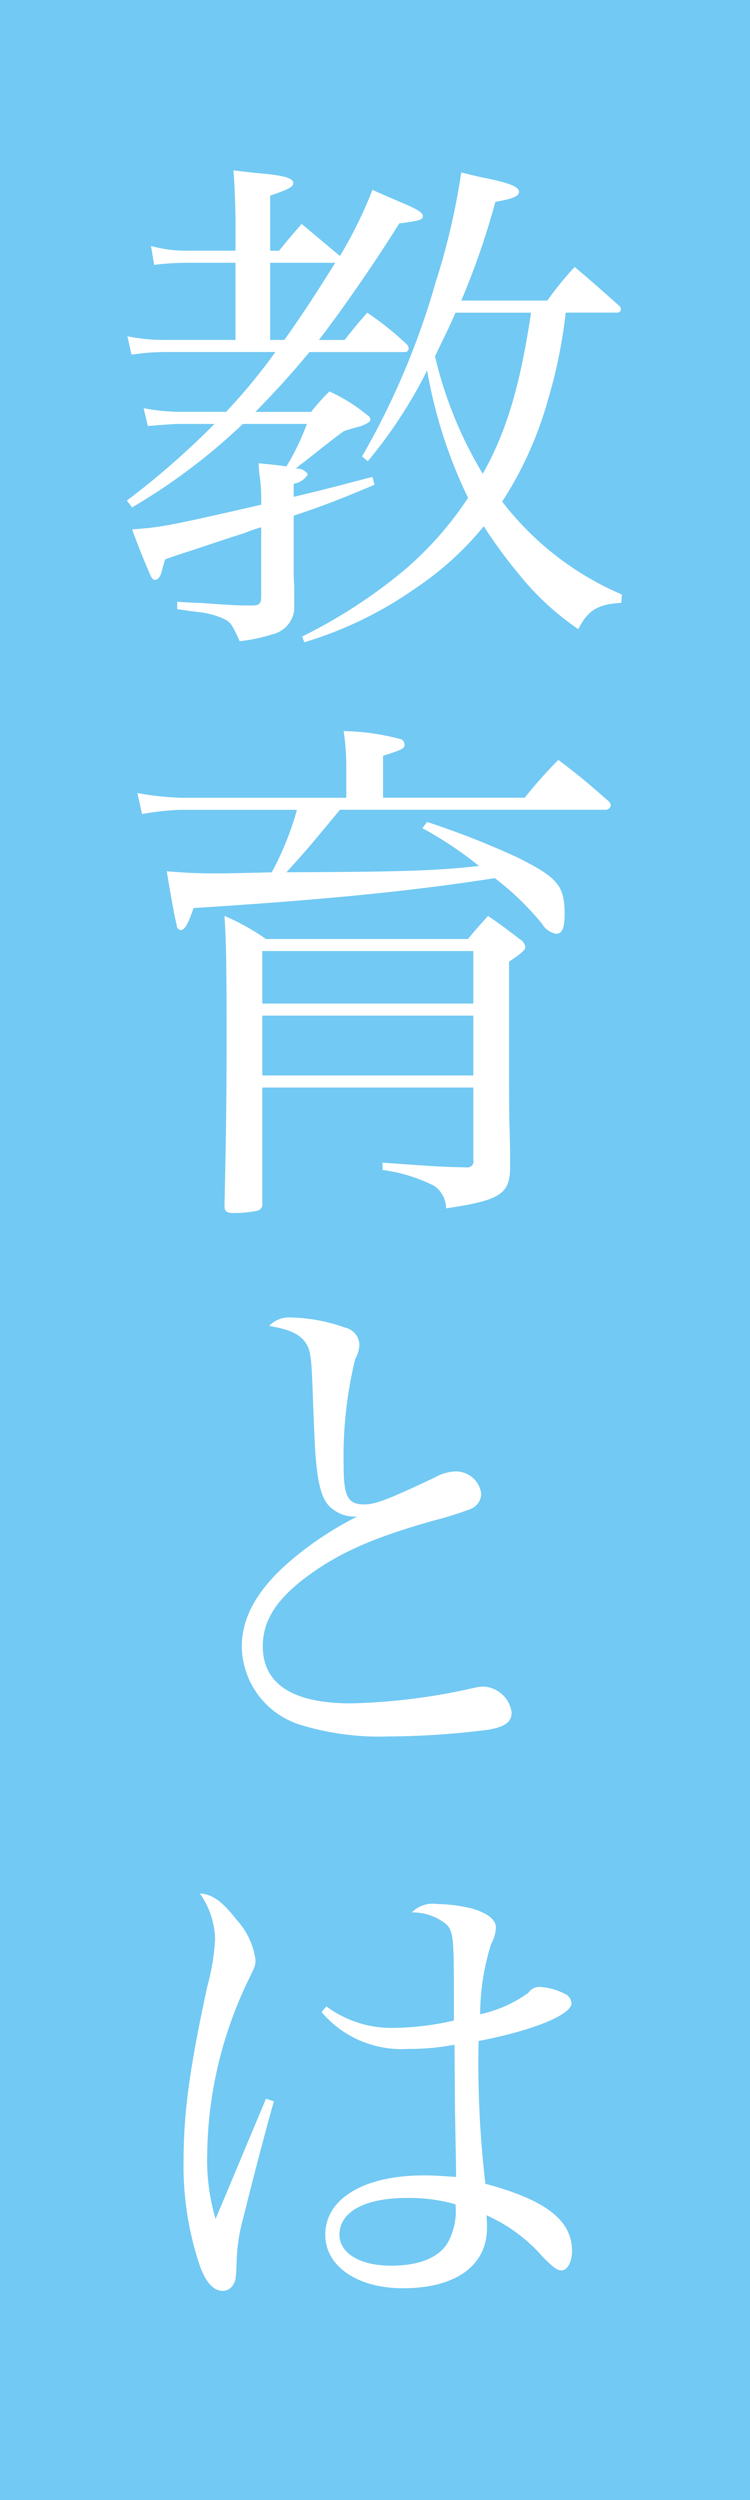 <svg id="kv_ttl02.svg" xmlns="http://www.w3.org/2000/svg" width="60" height="200" viewBox="0 0 60 200">
  <defs>
    <style>
      .cls-1 {
        fill: #72c9f3;
      }

      .cls-2 {
        fill: #fff;
        fill-rule: evenodd;
      }
    </style>
  </defs>
  <rect id="長方形_1496_のコピー_3" data-name="長方形 1496 のコピー 3" class="cls-1" width="60" height="200"/>
  <path id="これからの_教育とは_のコピー_2" data-name="これからの 教育とは のコピー 2" class="cls-2" d="M209.372,496.011a0.281,0.281,0,0,0,.294-0.252,0.355,0.355,0,0,0-.084-0.252c-1.554-1.386-2.015-1.806-3.611-3.15a26.55,26.55,0,0,0-2.184,2.688H196.9a60.77,60.77,0,0,0,2.73-7.9c1.469-.252,1.889-0.462,1.889-0.8,0-.378-0.672-0.672-2.435-1.05-0.462-.084-1.218-0.252-2.184-0.5a55.56,55.56,0,0,1-2.058,8.819,61.637,61.637,0,0,1-5.879,13.9l0.462,0.378a37.206,37.206,0,0,0,4.745-7.265,38.354,38.354,0,0,0,3.276,10.2,27.426,27.426,0,0,1-5.123,5.8,41.467,41.467,0,0,1-8.147,5.291l0.168,0.462a30.873,30.873,0,0,0,8.9-4.325,24.986,24.986,0,0,0,5.46-4.956,38.136,38.136,0,0,0,2.729,3.738,21.96,21.96,0,0,0,4.83,4.493c0.756-1.512,1.6-2.016,3.443-2.1l0.042-.671a23.887,23.887,0,0,1-9.574-7.433,29.366,29.366,0,0,0,3.653-8.105,39.65,39.65,0,0,0,1.428-7.013h4.115Zm-6.887,0c-0.882,5.837-1.932,9.448-3.863,12.892A32.434,32.434,0,0,1,194.8,499.5c1.218-2.52,1.218-2.52,1.638-3.485h6.047Zm-20.871-4.956v-4.409c1.512-.5,1.848-0.714,1.848-1.008,0-.378-0.714-0.588-2.478-0.756-0.5-.042-1.3-0.126-2.31-0.252,0.042,0.42.126,1.722,0.168,3.906v2.519h-3.863a10.378,10.378,0,0,1-2.9-.378l0.252,1.512a22.765,22.765,0,0,1,2.646-.168h3.863v6.173h-5.711a14.518,14.518,0,0,1-2.939-.294l0.335,1.47a18.674,18.674,0,0,1,2.646-.21h8.861a46.226,46.226,0,0,1-3.948,4.788h-3.653a16.215,16.215,0,0,1-2.94-.294l0.336,1.427c1.512-.126,2.268-0.168,2.352-0.168h2.982a64.693,64.693,0,0,1-7.013,6.132l0.419,0.545a48.1,48.1,0,0,0,8.861-6.677h5.124a19.434,19.434,0,0,1-1.638,3.4c-0.588-.084-0.882-0.126-2.226-0.252a10.533,10.533,0,0,0,.126,1.3,13.975,13.975,0,0,1,.084,1.428v0.588c-7.517,1.721-8.021,1.805-10.331,1.973,0.336,0.924.84,2.226,1.3,3.276,0.252,0.63.336,0.756,0.546,0.756,0.252,0,.462-0.294.588-0.924,0.042-.168.126-0.42,0.21-0.714,0.588-.21.588-0.21,2.394-0.8,2.771-.924,2.771-0.924,3.947-1.3a11.779,11.779,0,0,1,1.344-.462v5.5c0,0.587-.126.713-0.588,0.755-1.344,0-1.386,0-4.367-.21-0.378,0-.966-0.042-1.764-0.084v0.588l0.882,0.126,0.966,0.126a6.442,6.442,0,0,1,1.931.546c0.5,0.252.63,0.462,1.218,1.764a13.476,13.476,0,0,0,2.6-.546,2.271,2.271,0,0,0,1.764-1.932v-1.973c-0.042-.5-0.042-0.882-0.042-1.092v-4.494c2.729-.923,3.863-1.385,6.467-2.477l-0.168-.63c-2.562.672-3.654,0.966-6.3,1.6V509.7a1.6,1.6,0,0,0,1.134-.756,1.053,1.053,0,0,0-.966-0.462,5.486,5.486,0,0,1,.63-0.5c2.393-1.89,2.393-1.89,3.191-2.478,0.21-.084.42-0.126,0.63-0.21l0.63-.168a2.834,2.834,0,0,0,.8-0.378,0.443,0.443,0,0,0,.084-0.21,0.45,0.45,0,0,0-.252-0.336,13.688,13.688,0,0,0-3.024-1.889,18.331,18.331,0,0,0-1.469,1.638h-4.452c1.722-1.764,2.9-3.066,4.326-4.788h7.727a0.331,0.331,0,0,0,.21-0.294,0.568,0.568,0,0,0-.21-0.378,24.26,24.26,0,0,0-3.108-2.477c-0.8.923-1.05,1.217-1.806,2.183h-2.058c1.848-2.393,4.578-6.341,6.426-9.322,1.637-.21,1.889-0.294,1.889-0.588s-0.5-.588-1.931-1.176c-0.462-.21-1.176-0.5-2.1-0.924a34.415,34.415,0,0,1-2.6,5.291c-1.764-1.47-1.848-1.554-3.065-2.561-0.84.965-1.092,1.259-1.806,2.141h-0.714Zm5.207,0.966c-1.763,2.814-2.645,4.158-4.073,6.173h-1.134v-6.173h5.207ZM197.866,558v5.8a0.472,0.472,0,0,1-.5.587c-2.058-.042-2.058-0.042-6.761-0.378v0.588a12.688,12.688,0,0,1,4.115,1.26,2.2,2.2,0,0,1,.966,1.806c4.284-.63,5.039-1.134,5.123-3.108V563c-0.084-3.234-.084-3.234-0.084-5.922v-9.154c1.008-.672,1.3-0.924,1.3-1.176a0.906,0.906,0,0,0-.462-0.63c-1.092-.84-1.427-1.092-2.519-1.848-0.714.8-.924,1.008-1.6,1.848H181.278a18.467,18.467,0,0,0-3.318-1.848c0.126,2.1.168,3.612,0.168,9.533,0,4.955-.042,7.979-0.168,13.648,0,0.462.168,0.588,0.756,0.588a9.775,9.775,0,0,0,1.806-.168,0.553,0.553,0,0,0,.462-0.672V558h16.882Zm-16.882-6.719v-4.2h16.882v4.2H180.984Zm16.882,0.966v4.787H180.984v-4.787h16.882Zm-7.223-17.428V531.46c1.6-.5,1.722-0.588,1.722-0.924a0.682,0.682,0,0,0-.21-0.378,18.806,18.806,0,0,0-4.662-.672,19.821,19.821,0,0,1,.21,2.562v2.771h-13.27a23.352,23.352,0,0,1-3.444-.378l0.378,1.68a20.307,20.307,0,0,1,3.066-.336h9.323a24.1,24.1,0,0,1-2.016,5c-3.7.084-3.7,0.084-4.535,0.084-1.47,0-2.226-.042-3.864-0.168,0.252,1.553.672,3.947,0.8,4.283a0.391,0.391,0,0,0,.294.42c0.336,0,.588-0.42,1.05-1.764,10.708-.672,17.679-1.386,24.1-2.393a22.686,22.686,0,0,1,3.779,3.653,1.64,1.64,0,0,0,1.134.8c0.462,0,.672-0.462.672-1.554,0-2.31-.546-2.939-3.822-4.577a68.08,68.08,0,0,0-7.181-2.814l-0.378.5a29.17,29.17,0,0,1,4.536,3.024c-3.612.378-5.753,0.462-15.412,0.5,1.638-1.806,1.638-1.806,4.283-5h21.207a0.428,0.428,0,0,0,.462-0.378,0.612,0.612,0,0,0-.21-0.336c-1.721-1.511-2.225-1.931-3.989-3.275a38.331,38.331,0,0,0-2.688,3.023H190.643Zm-9.113,42.252c1.764,0.294,2.562.714,3.024,1.512,0.336,0.63.378,1.26,0.5,4.829,0.126,3.15.168,4.074,0.293,5.082,0.21,1.8.588,2.729,1.218,3.191a2.836,2.836,0,0,0,2.016.63,26.9,26.9,0,0,0-5.123,3.36c-2.772,2.309-4.116,4.619-4.116,7.055a6.656,6.656,0,0,0,4.578,6.215,21.463,21.463,0,0,0,7.139.966,65.115,65.115,0,0,0,8.063-.546c1.343-.252,1.805-0.63,1.805-1.386a2.387,2.387,0,0,0-2.267-2.058,4.044,4.044,0,0,0-.84.126,49.01,49.01,0,0,1-9.743,1.218c-4.661,0-7.055-1.554-7.055-4.577,0-1.974,1.008-3.612,3.276-5.376,2.645-2.015,5.417-3.275,10.5-4.7a26.55,26.55,0,0,0,2.814-.882,1.332,1.332,0,0,0,.882-1.26,2.047,2.047,0,0,0-2.016-1.763,3.663,3.663,0,0,0-1.722.5c-3.821,1.806-4.745,2.142-5.627,2.142-1.3,0-1.638-.63-1.638-3.107a33.023,33.023,0,0,1,.924-8.525,2.516,2.516,0,0,0,.336-1.092v-0.084a1.457,1.457,0,0,0-1.176-1.344,13.588,13.588,0,0,0-4.241-.8A2.226,2.226,0,0,0,181.53,577.071Zm-0.252,61.822-2.268,5.418-1.763,4.2a16.659,16.659,0,0,1-.672-5.207,32.838,32.838,0,0,1,3.191-13.69c0.672-1.386.672-1.386,0.672-1.848a5.966,5.966,0,0,0-1.512-3.192c-1.175-1.511-1.973-2.057-2.939-2.1a6.528,6.528,0,0,1,1.218,3.695,18.4,18.4,0,0,1-.63,3.78c-1.428,6.593-1.89,10.12-1.89,13.984a24.874,24.874,0,0,0,1.344,8.441c0.5,1.3,1.092,1.889,1.805,1.889a0.952,0.952,0,0,0,.8-0.461c0.21-.336.252-0.5,0.294-1.848a14.358,14.358,0,0,1,.546-3.57c0.5-2.057,1.68-6.635,2.436-9.281Zm4.451-6.929a8.358,8.358,0,0,0,6.93,2.94,18.615,18.615,0,0,0,3.7-.336l0.042,5.375,0.084,4.494v0.714c-1.176-.084-1.764-0.126-2.562-0.126-4.787,0-7.9,1.847-7.9,4.745,0,2.52,2.562,4.283,6.216,4.283,4.2,0,6.719-1.8,6.719-4.829a8.792,8.792,0,0,0-.042-1.008,12.945,12.945,0,0,1,4.535,3.36c0.84,0.84,1.134,1.05,1.47,1.05,0.462,0,.84-0.672.84-1.554,0-2.436-2.058-4.074-6.929-5.375a82.8,82.8,0,0,1-.546-11.423c4.367-.84,7.433-2.1,7.433-3.023a0.9,0.9,0,0,0-.546-0.756,4.984,4.984,0,0,0-1.974-.546,1.04,1.04,0,0,0-.924.462,10.15,10.15,0,0,1-3.863,1.721,18.872,18.872,0,0,1,.882-5.627,2.933,2.933,0,0,0,.378-1.3c0-.63-0.63-1.134-1.848-1.511a12.346,12.346,0,0,0-2.856-.378,2.329,2.329,0,0,0-2.016.671,4.282,4.282,0,0,1,2.772.966c0.546,0.588.588,1.134,0.588,5.838v1.847a22.535,22.535,0,0,1-4.787.588,8.731,8.731,0,0,1-5.418-1.722Zm10.709,15.37a5.279,5.279,0,0,1-.546,2.94c-0.672,1.3-2.31,1.974-4.619,1.974-2.478,0-4.116-1.008-4.116-2.478,0-1.848,2.058-2.94,5.376-2.94A13.564,13.564,0,0,1,196.438,647.334Z" transform="translate(-160 -471)"/>
</svg>
